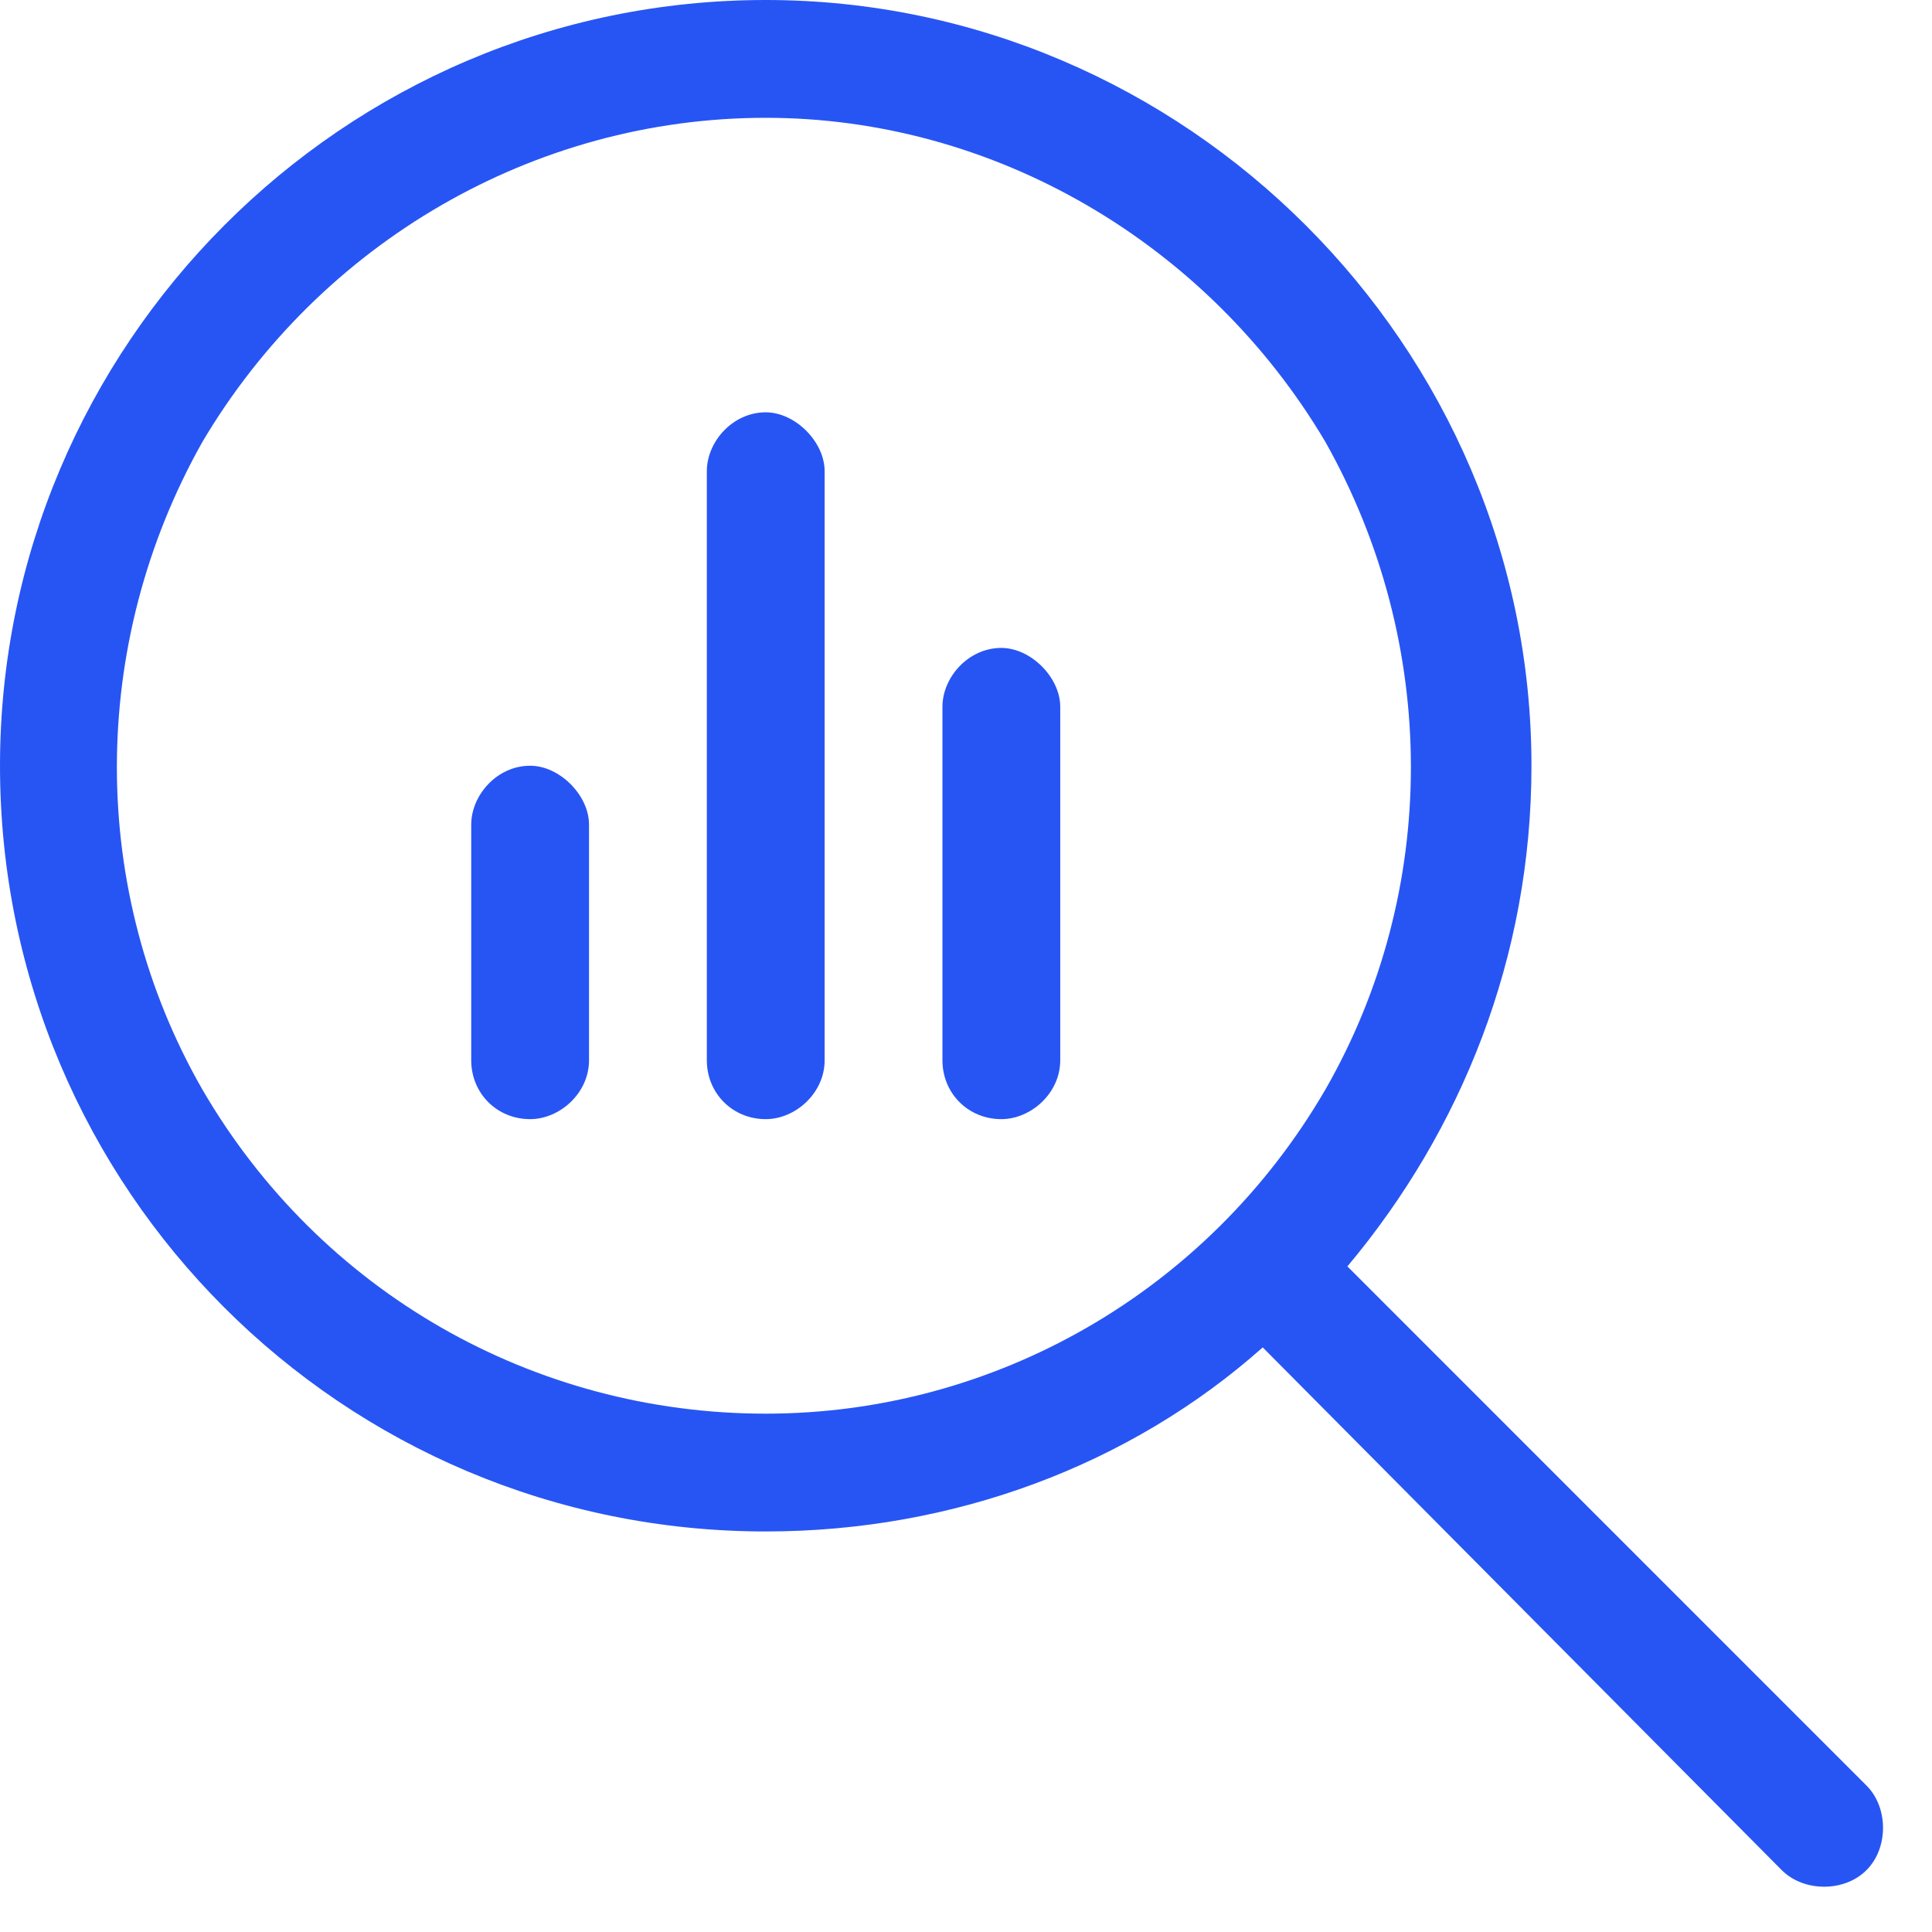 <?xml version="1.0" encoding="UTF-8"?> <svg xmlns="http://www.w3.org/2000/svg" width="41" height="41" viewBox="0 0 41 41" fill="none"><path d="M16.25 2.5C11.328 2.5 6.797 5.156 4.297 9.375C1.875 13.672 1.875 18.906 4.297 23.125C6.797 27.422 11.328 30 16.25 30C21.094 30 25.625 27.422 28.125 23.125C30.547 18.906 30.547 13.672 28.125 9.375C25.625 5.156 21.094 2.5 16.25 2.5ZM16.25 32.5C7.266 32.5 0 25.234 0 16.25C0 7.344 7.266 0 16.25 0C25.156 0 32.5 7.344 32.5 16.25C32.5 20.312 31.016 23.984 28.594 26.875L39.609 37.891C40.078 38.359 40.078 39.219 39.609 39.688C39.141 40.156 38.281 40.156 37.812 39.688L26.797 28.594C23.984 31.094 20.234 32.5 16.25 32.5ZM10 17.5C10 16.875 10.547 16.25 11.25 16.25C11.875 16.25 12.5 16.875 12.5 17.5V22.5C12.5 23.203 11.875 23.75 11.25 23.75C10.547 23.75 10 23.203 10 22.5V17.5ZM15 10C15 9.375 15.547 8.75 16.25 8.75C16.875 8.75 17.5 9.375 17.5 10V22.5C17.5 23.203 16.875 23.75 16.25 23.75C15.547 23.75 15 23.203 15 22.5V10ZM20 15C20 14.375 20.547 13.75 21.25 13.75C21.875 13.75 22.5 14.375 22.5 15V22.5C22.5 23.203 21.875 23.75 21.25 23.75C20.547 23.75 20 23.203 20 22.5V15Z" fill="#2755F4"></path></svg> 